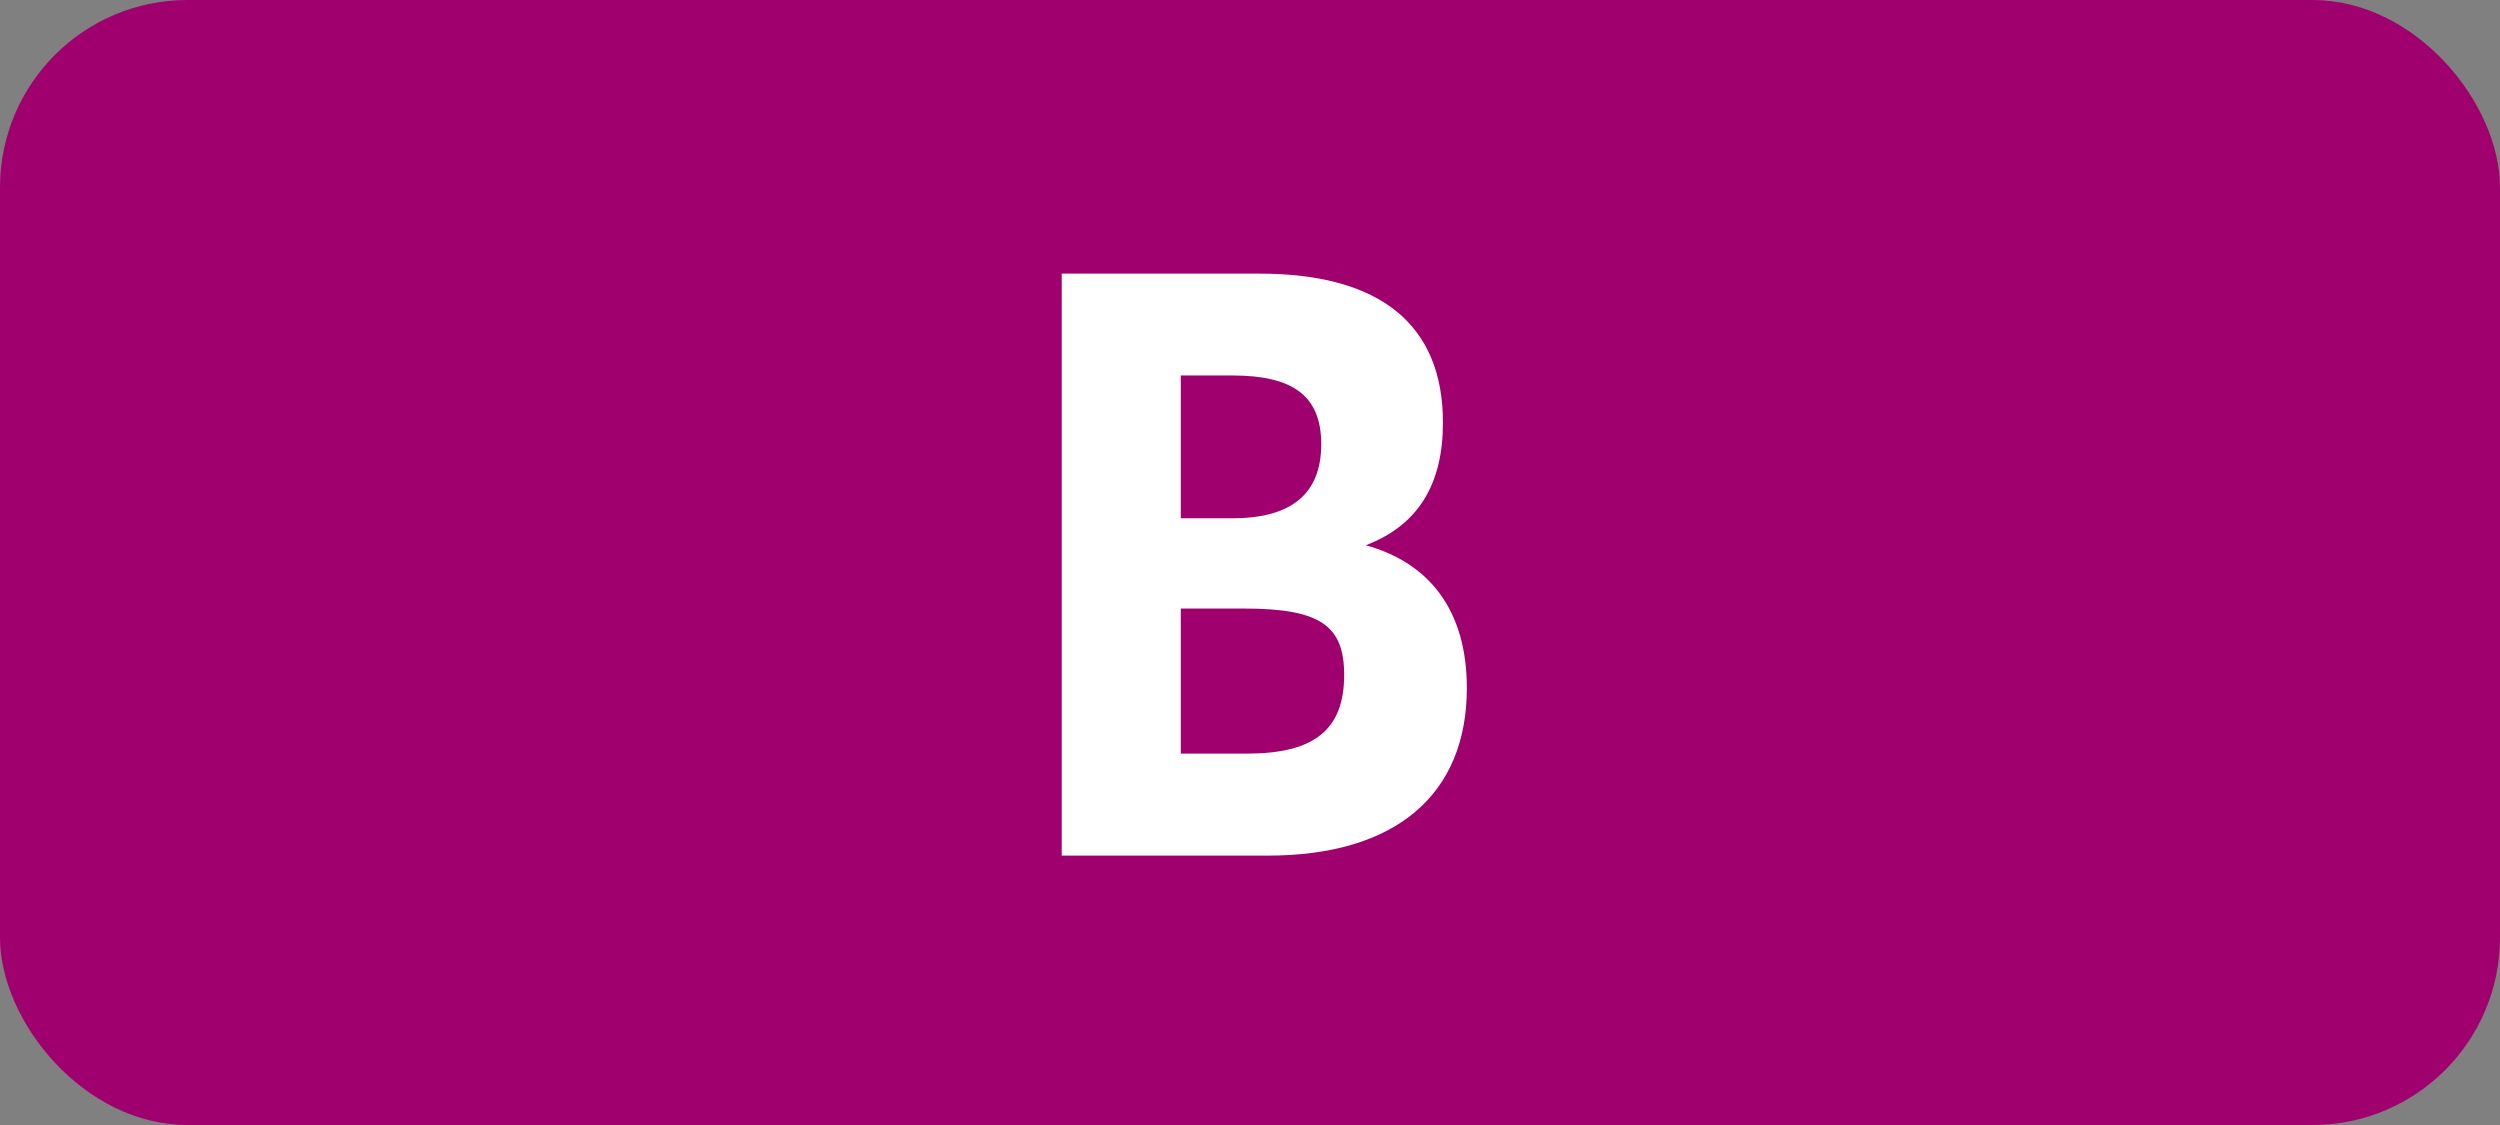 <svg xmlns="http://www.w3.org/2000/svg" viewBox="0 0 566.93 255.12"><rect x="0" y="0" width="566.93" height="255.12" fill="#808080" stroke="none"/><defs><style>.cls-1{fill:#a0006e;}.cls-2{fill:#fff;}</style></defs><g id="Calque_2" data-name="Calque 2"><g id="indices_de_ligne" data-name="indices de ligne"><rect class="cls-1" width="566.93" height="255.12" rx="42.52"/><path class="cls-2" d="M240.77,62.05h44.8c27.65,0,41.65,11.73,41.65,33.78,0,14-5.6,23.27-17.5,27.82,14.52,4,22.92,14.88,22.92,32.38,0,24.15-16.1,38-45.15,38H240.77Zm27,23.1v32.38h11.72c13.65,0,20.13-5.78,20.13-16.8s-6.48-15.58-20.13-15.58Zm0,52.85v32.9h15c15.05,0,22.05-5.25,22.05-17.85,0-11.2-5.43-15.05-22.75-15.05Z" transform="translate(0)"/></g></g></svg>